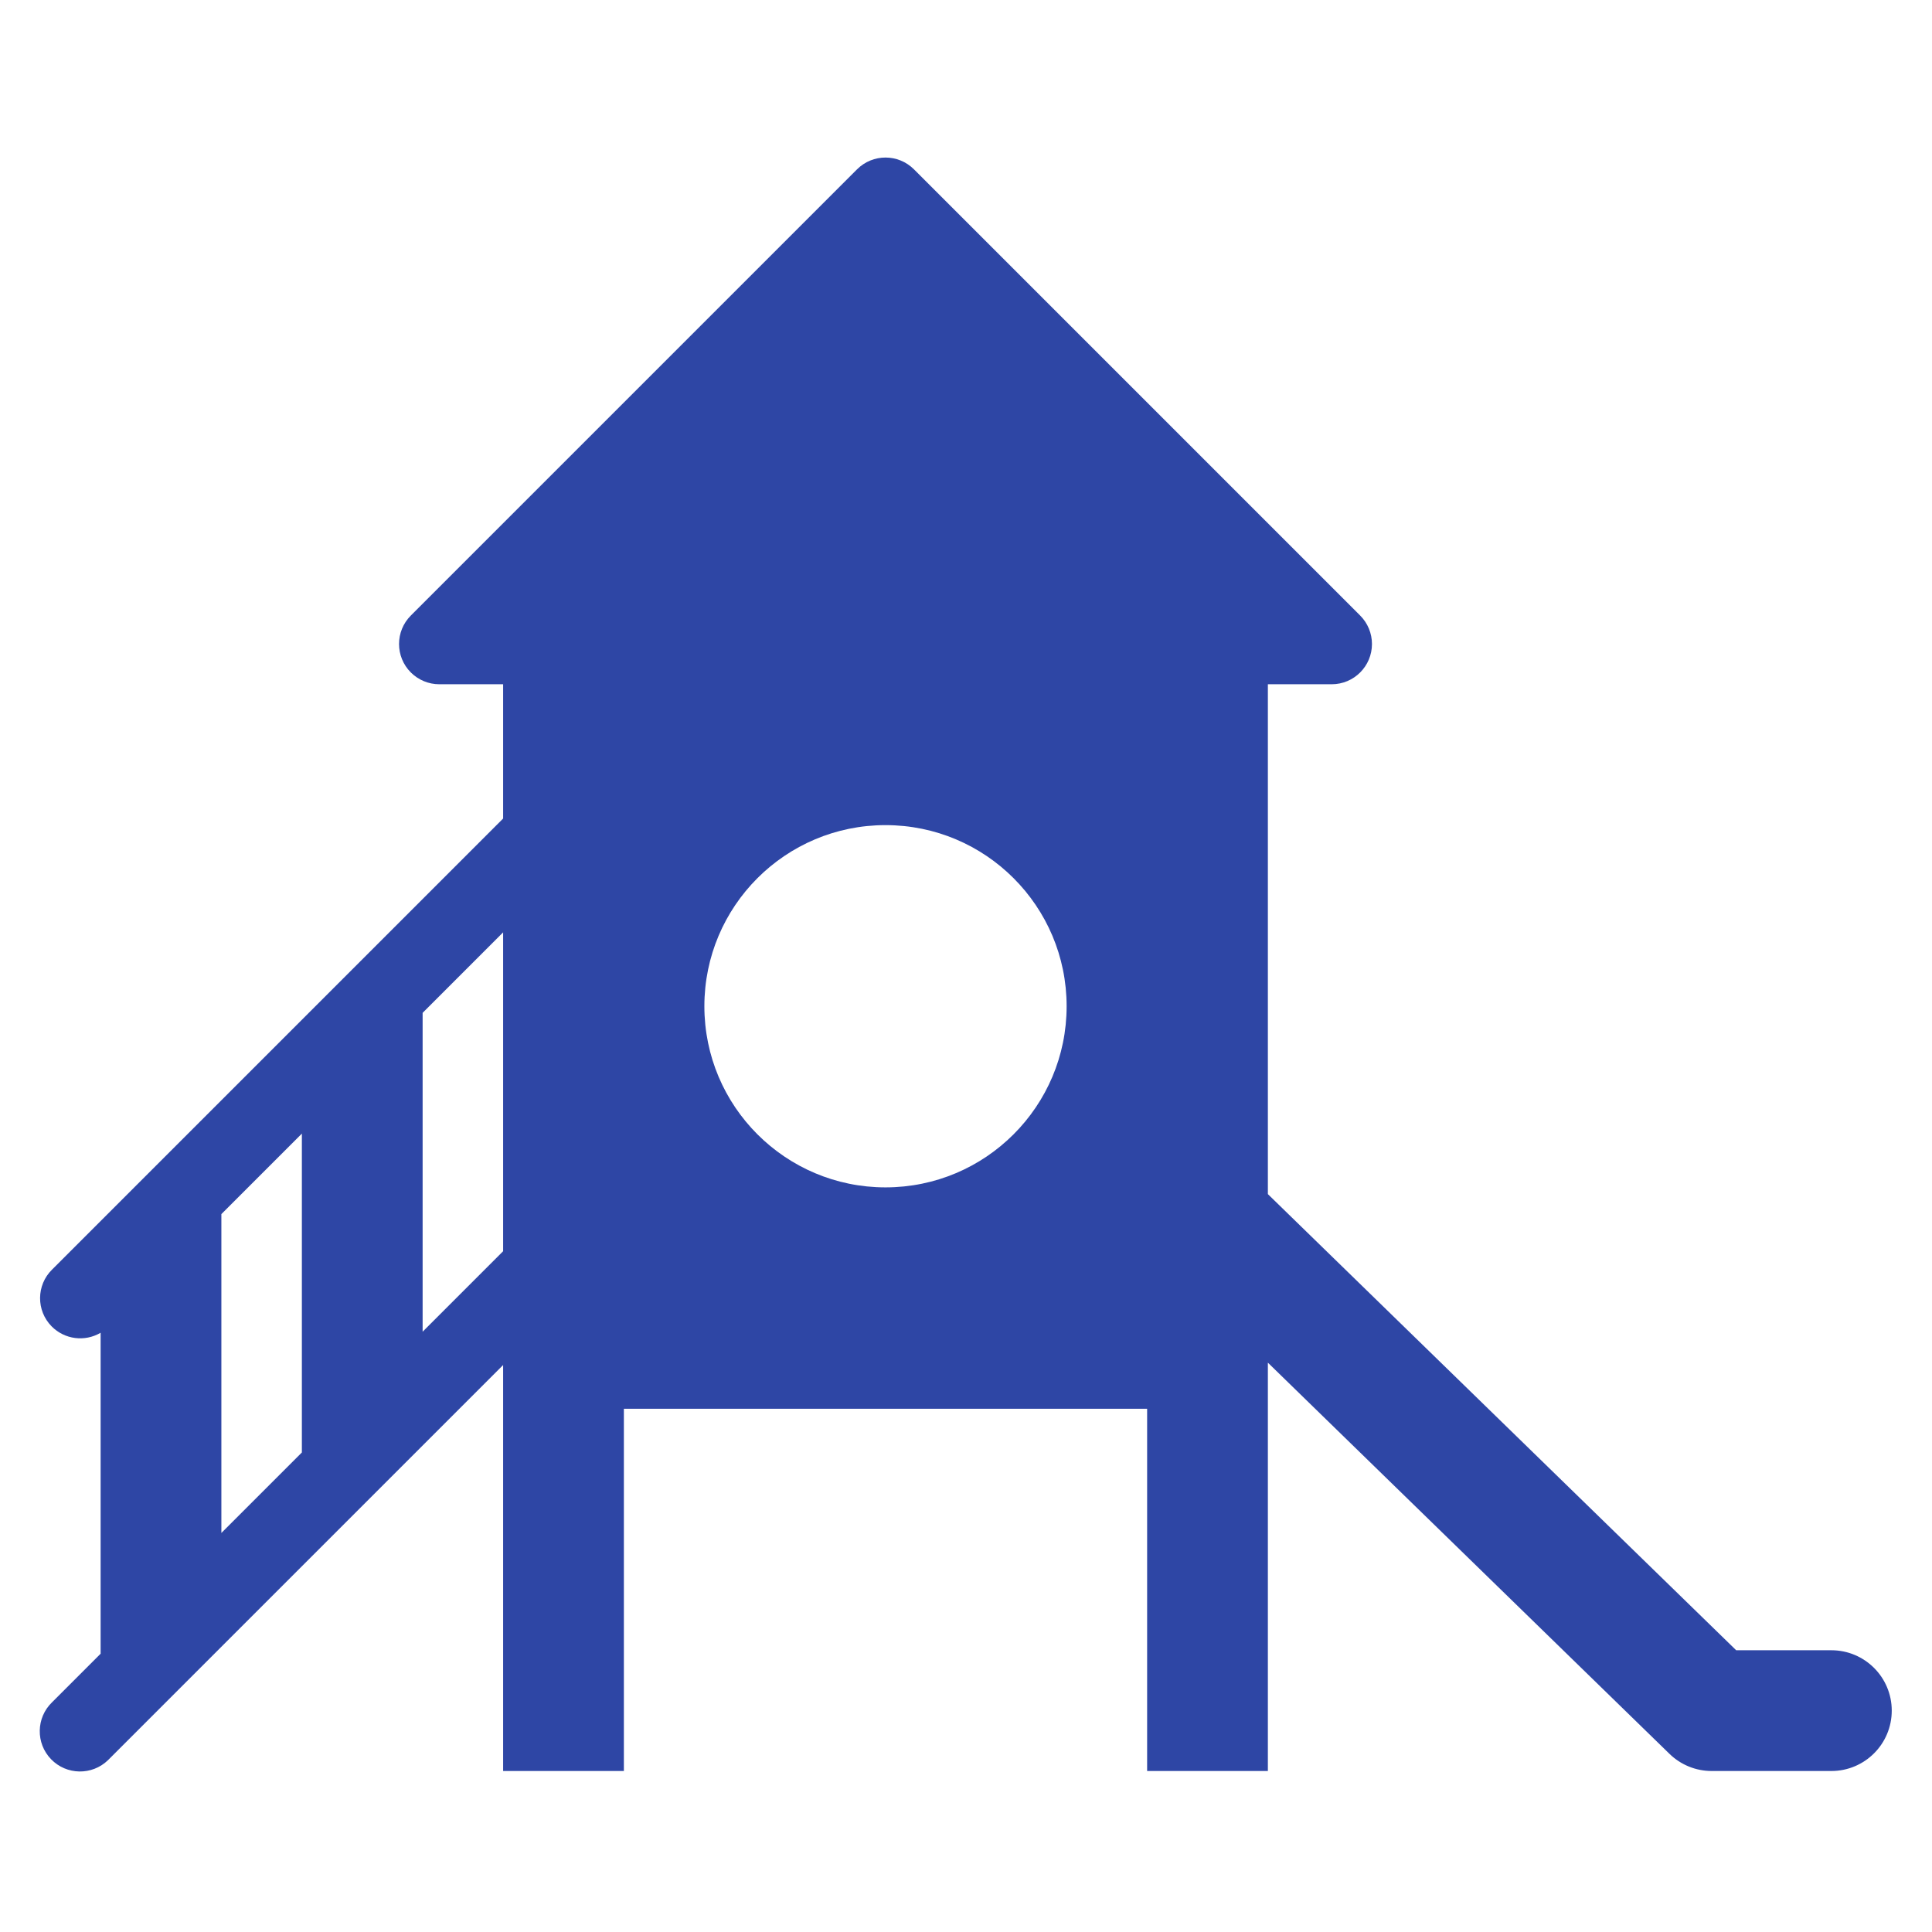 <svg width="96" height="96" xmlns="http://www.w3.org/2000/svg" xmlns:xlink="http://www.w3.org/1999/xlink" xml:space="preserve" overflow="hidden"><g transform="translate(-592 -312)"><path d="M617 379.828 617 400 623 400 623 382 649 382 649 400 655 400 655 379.71 674.957 399.149C675.517 399.695 676.268 400 677.05 400L683 400C684.657 400 686 398.657 686 397 686 395.343 684.657 394 683 394L678.27 394 655 371.335 655 346 658.172 346C659.277 346 660.172 345.104 660.172 344 660.172 343.469 659.961 342.961 659.586 342.586L637.414 320.414C636.633 319.633 635.367 319.633 634.586 320.414L612.414 342.586C611.633 343.367 611.633 344.633 612.414 345.414 612.789 345.789 613.298 346 613.828 346L617 346 617 352.672 594.586 375.086C593.802 375.859 593.792 377.121 594.565 377.906 595.208 378.558 596.212 378.689 597 378.223L597 394.172 594.586 396.586C593.792 397.353 593.769 398.62 594.537 399.414 595.304 400.208 596.57 400.23 597.365 399.463 597.382 399.447 597.398 399.431 597.414 399.414ZM603 372.328 607 368.328 607 384.172 603 388.172ZM613 378.172 613 362.328 617 358.328 617 374.172ZM636 371C631.029 371 627 366.971 627 362 627 357.029 631.029 353 636 353 640.971 353 645 357.029 645 362 645 366.971 640.971 371 636 371Z" fill="#2E46A5"/></g></svg>